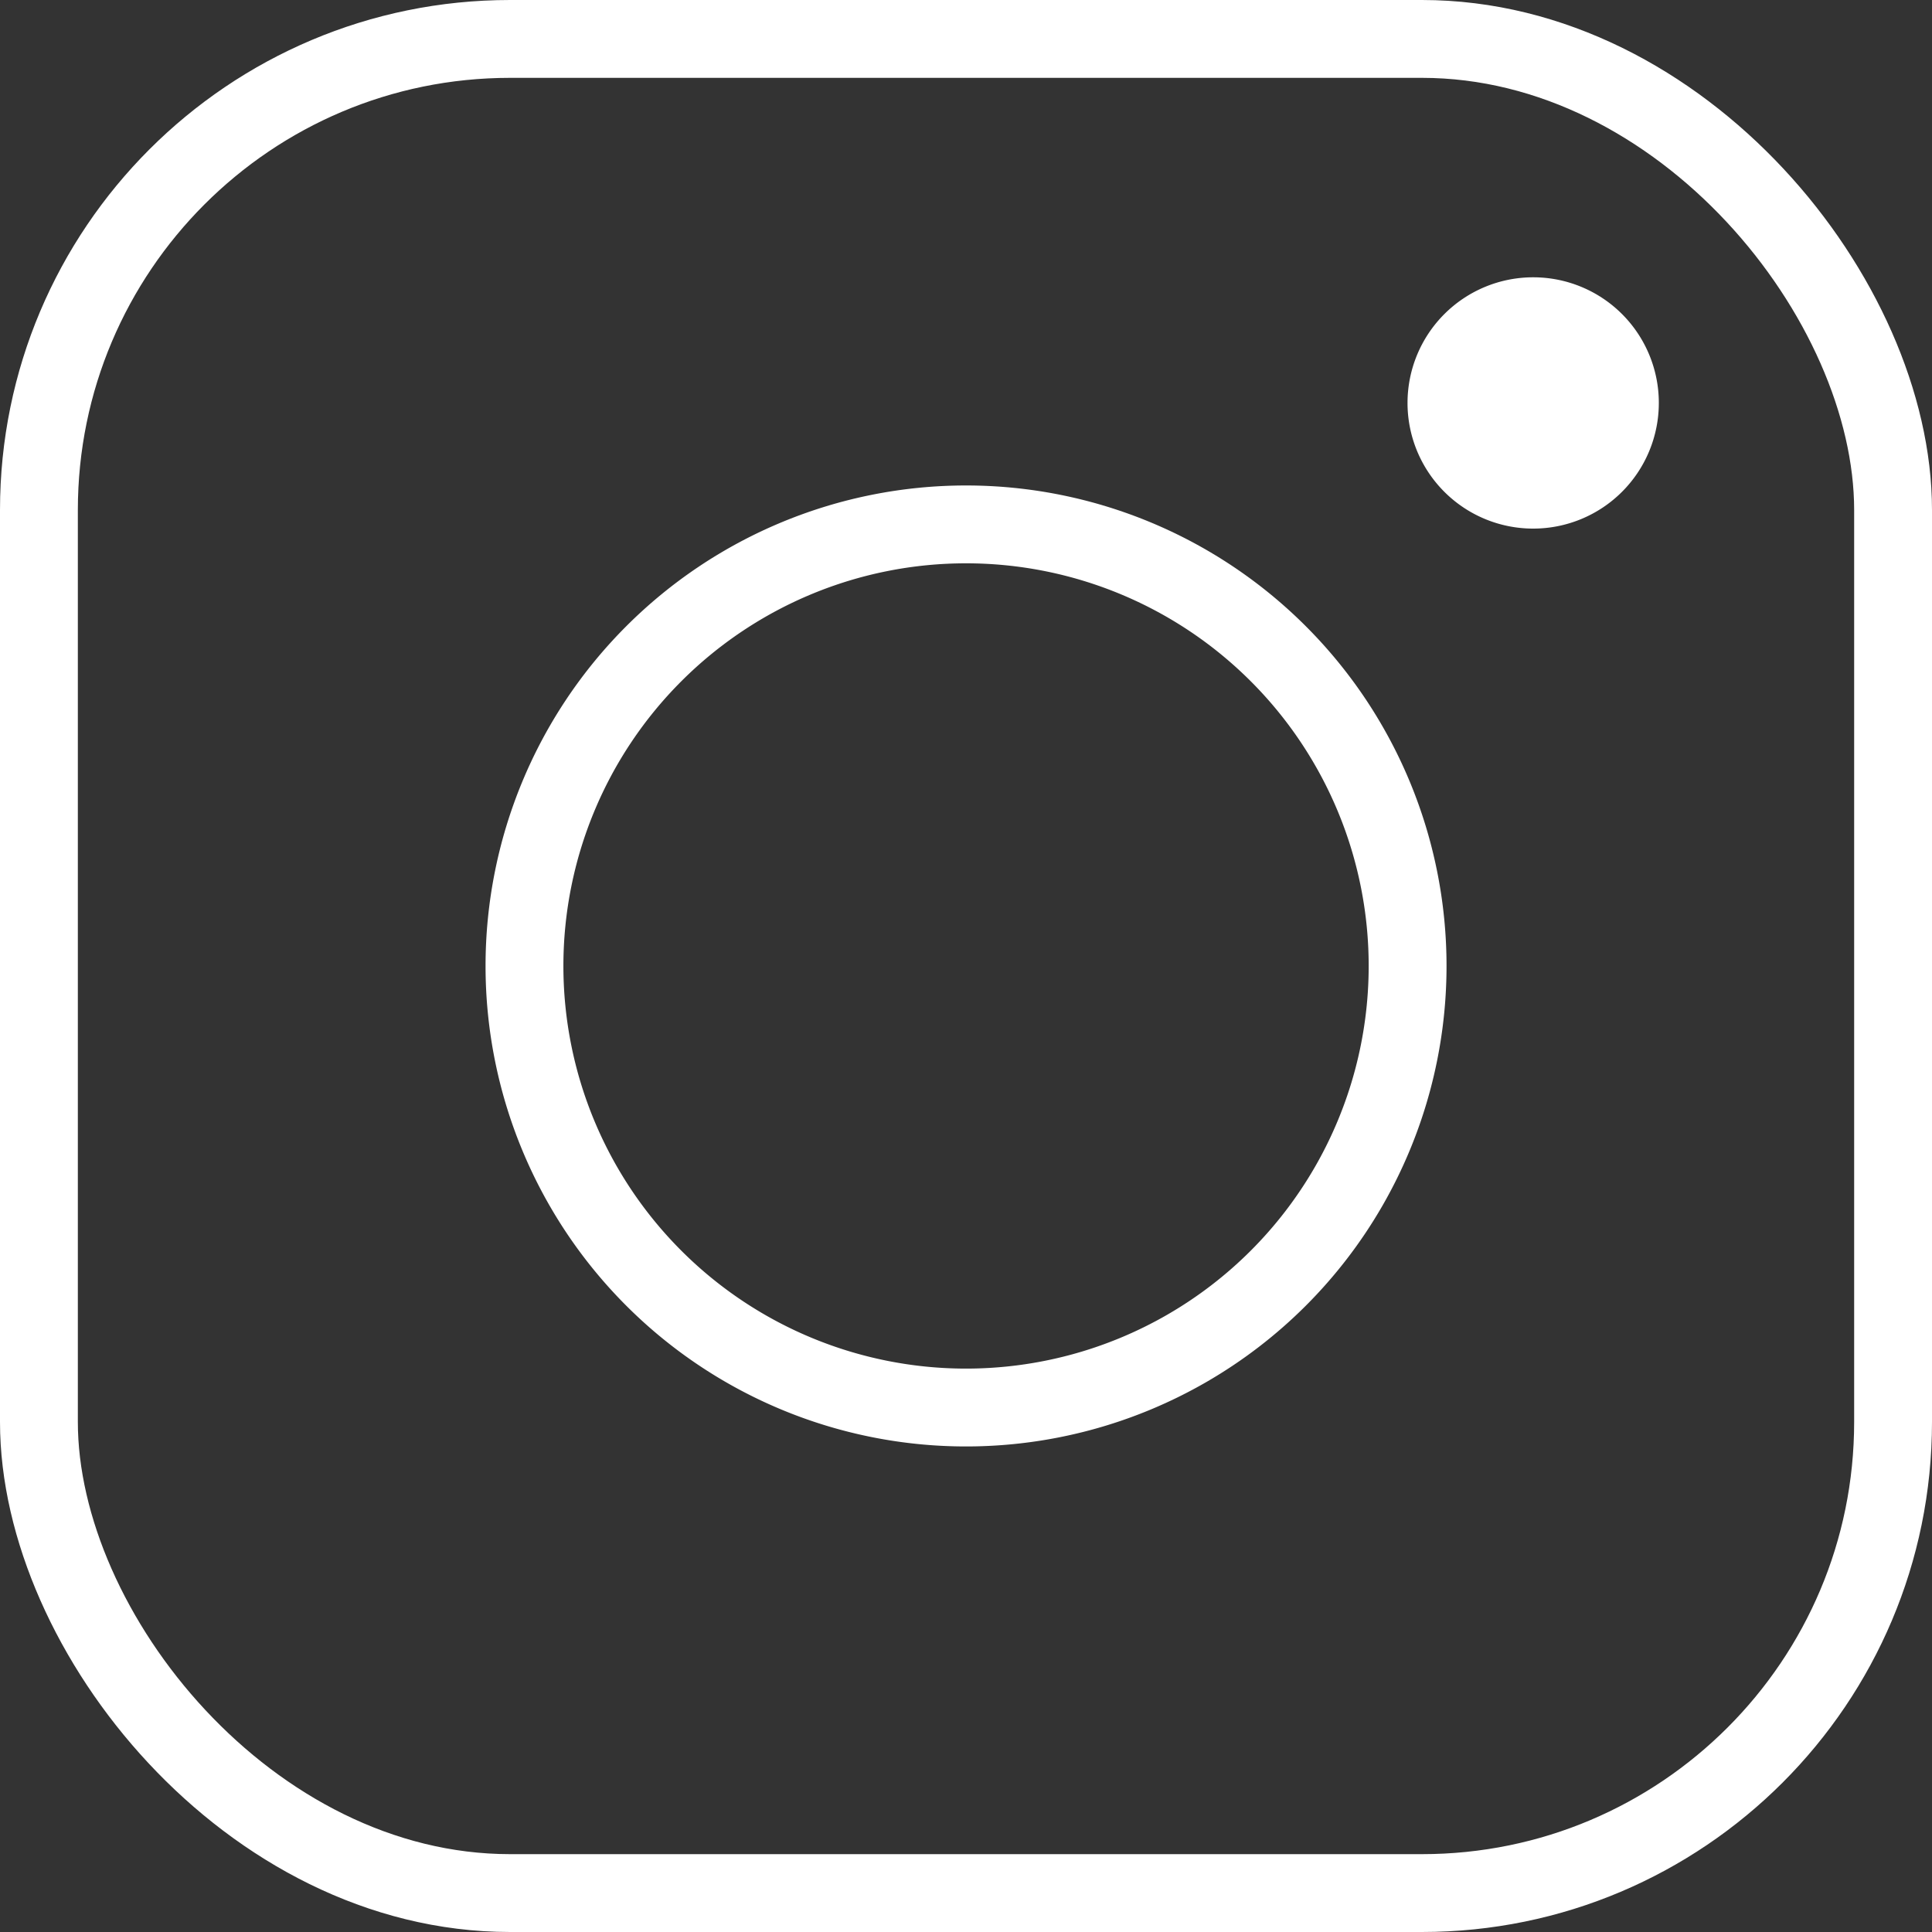<svg xmlns="http://www.w3.org/2000/svg" width="24.817" height="24.817" viewBox="0 0 24.817 24.817">
  <rect x="0" y="0" width="24.817" height="24.817" fill="#333333" stroke="none"/>
  <g id="Groupe_48" data-name="Groupe 48" transform="translate(137 -5889.683)">
    <path id="Tracé_59" data-name="Tracé 59" d="M19.695,3.562a1.614,1.614,0,1,0,1.613,1.613,1.613,1.613,0,0,0-1.613-1.613" transform="translate(-137 5889.683)" fill="#fff"/>
    <rect id="Rectangle_189" data-name="Rectangle 189" width="23.817" height="23.817" rx="6.052" transform="translate(-136.5 5890.183)" fill="none" stroke="#fff" stroke-width="1"/>
    <path id="Tracé_62" data-name="Tracé 62" d="M18.081,12.408a5.672,5.672,0,1,0-5.672,5.672A5.672,5.672,0,0,0,18.081,12.408Z" transform="translate(-137 5889.683)" fill="none" stroke="#fff" stroke-width="1"/>
  </g>
</svg>
